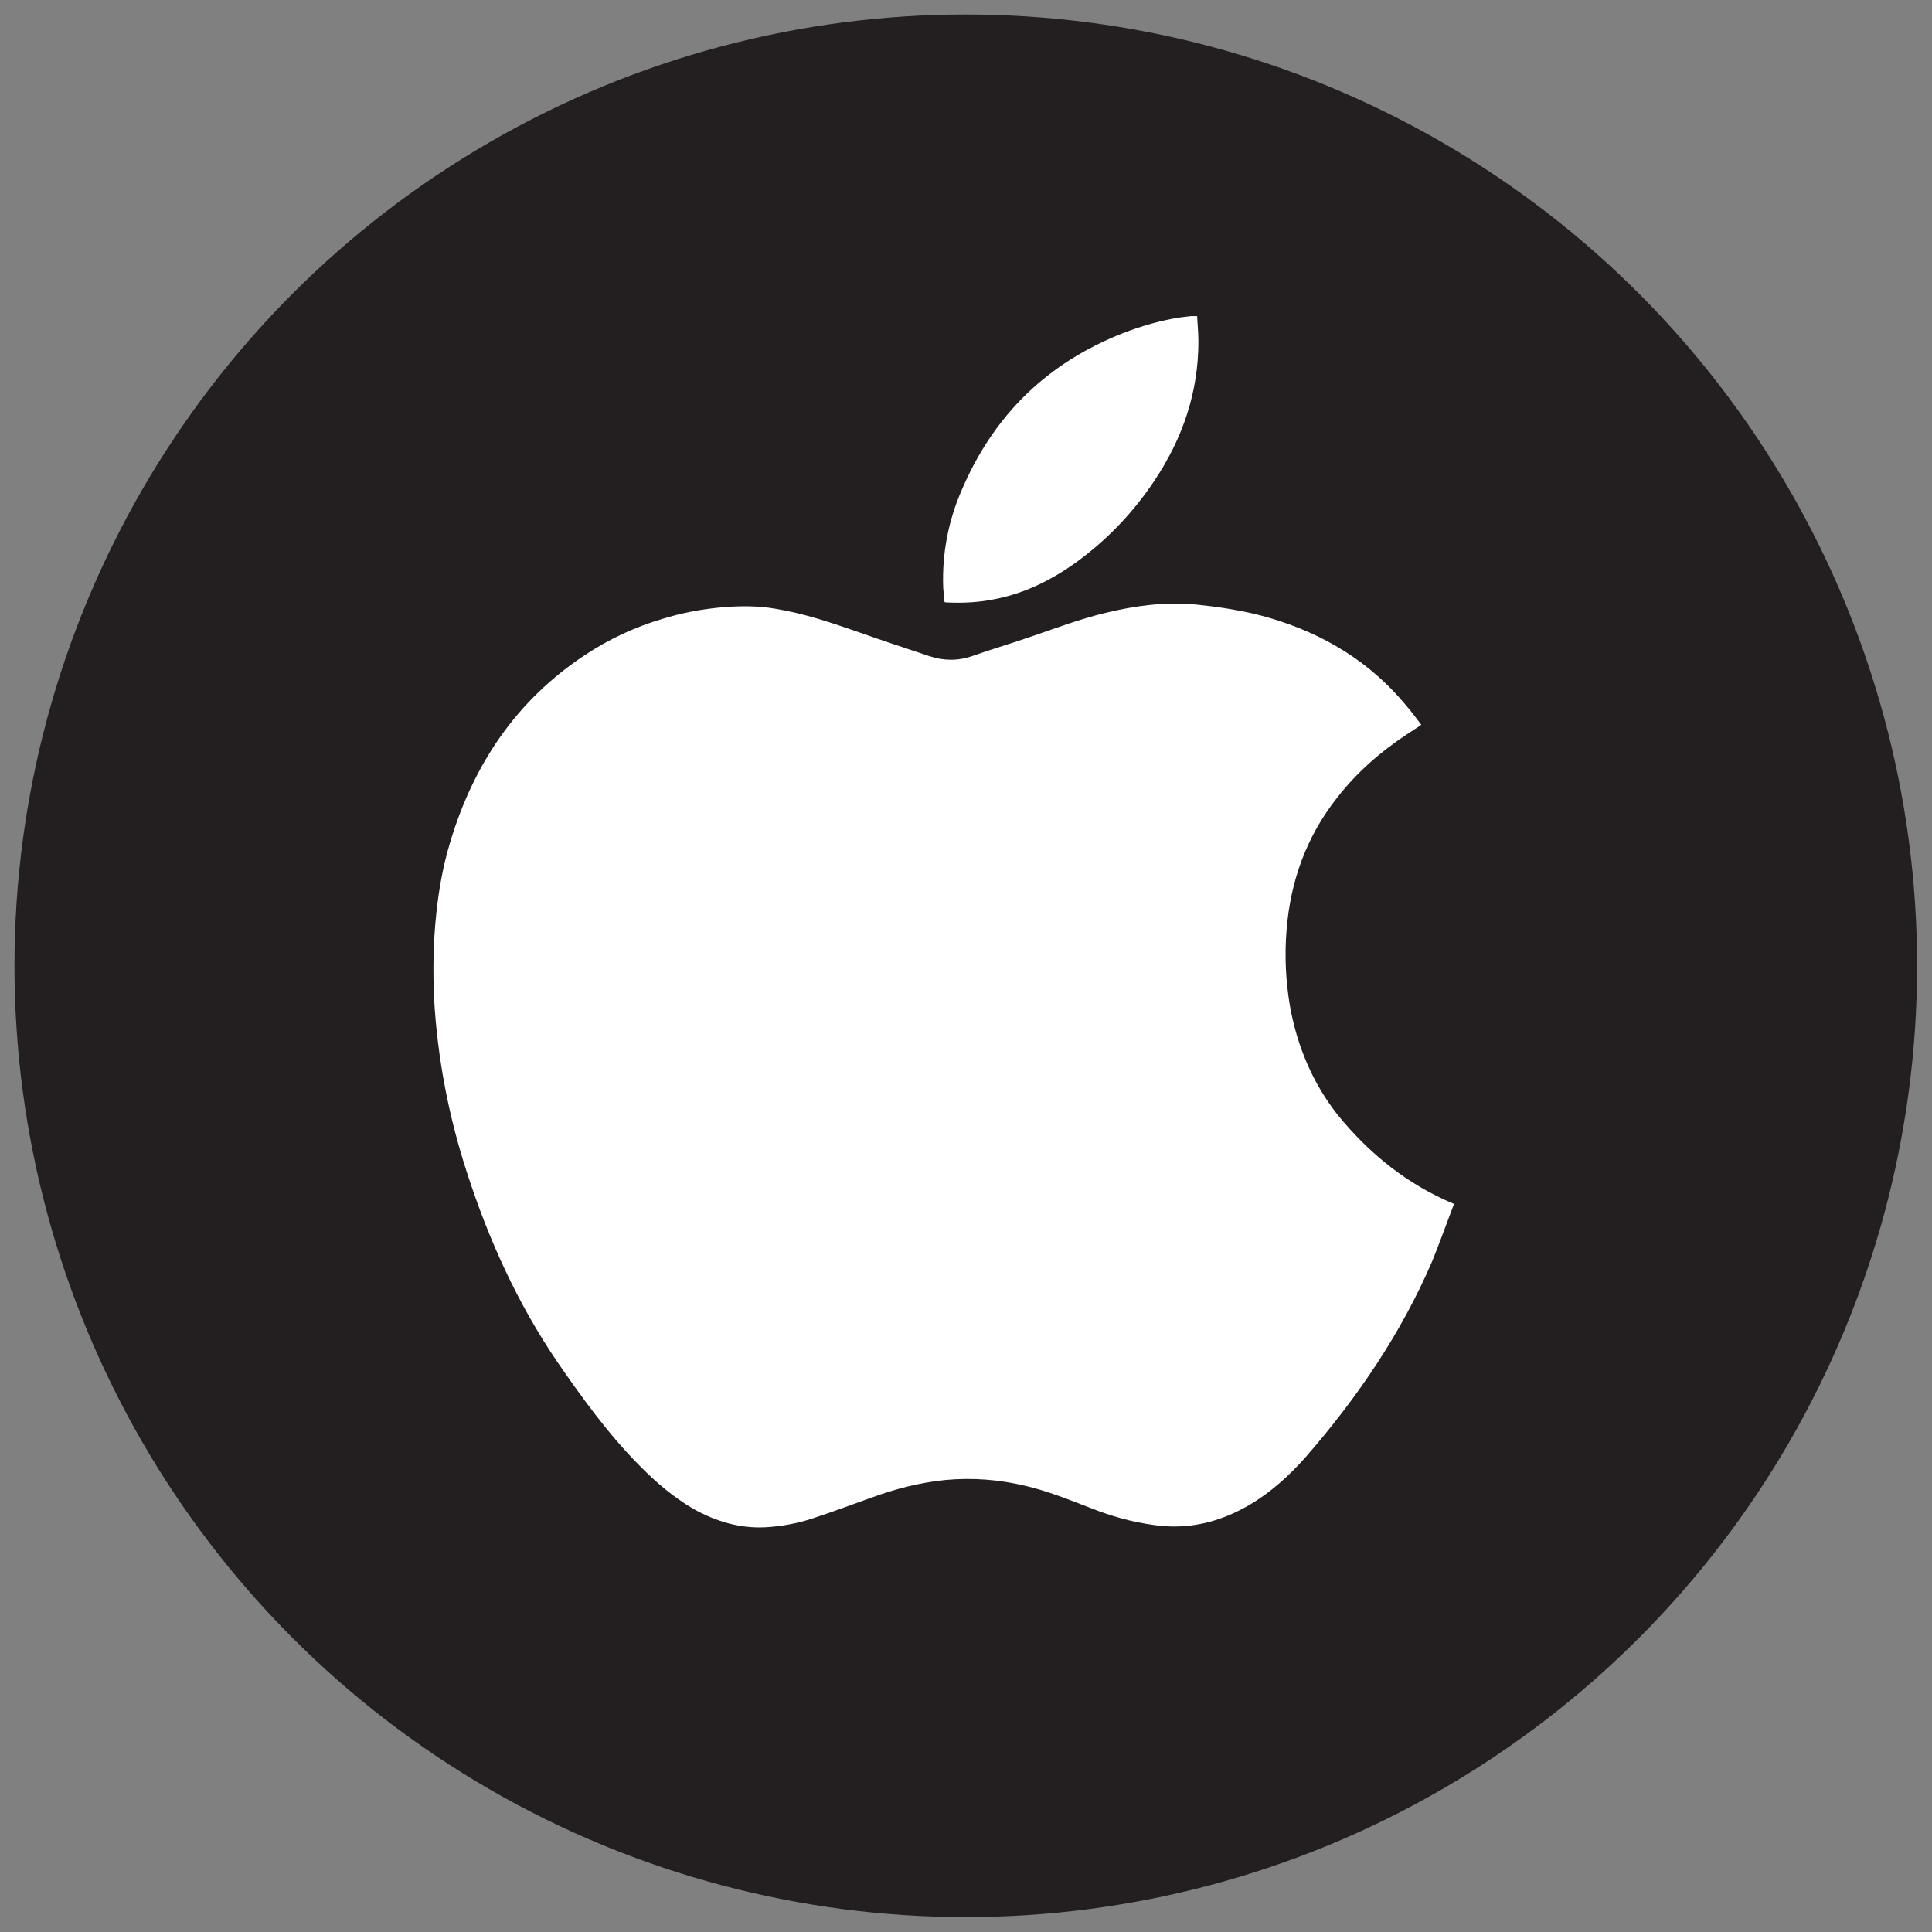 <?xml version="1.0" encoding="utf-8"?>
<!-- Generator: Adobe Illustrator 26.0.2, SVG Export Plug-In . SVG Version: 6.00 Build 0)  -->
<svg version="1.1" id="Layer_1" xmlns="http://www.w3.org/2000/svg" xmlns:xlink="http://www.w3.org/1999/xlink" x="0px" y="0px"
	 viewBox="0 0 453.5 453.5" style="enable-background:new 0 0 453.5 453.5;" xml:space="preserve">
<rect x="0" y="0" width="453.5" height="453.5" fill="#808080" stroke="none"/>
<style type="text/css">
	.st0{fill:#231F20;}
	.st1{fill:#FFFFFF;}
</style>
<g>
	<circle class="st0" cx="226.7" cy="226.7" r="223.3"/>
	<path class="st1" d="M341.3,282.6c0,0,0,0.1,0,0.1c-0.1,0.2-0.2,0.4-0.3,0.7c-1.6,4.2-3.1,8.4-4.8,12.6c-7.3,17-17.6,32.1-29.7,46
		c-3.9,4.4-8.2,8.3-13.3,11.3c-6.9,4-14.2,5.8-22.1,4.7c-5.3-0.7-10.3-2.1-15.3-4.1c-4.9-1.9-9.9-3.9-15-5.1
		c-6.2-1.5-12.5-2-18.9-1.4c-6,0.6-11.8,2.1-17.5,4.2c-4.5,1.6-9,3.3-13.6,4.8c-3.6,1.2-7.4,1.9-11.2,2.1c-6,0.3-11.6-1.4-16.8-4.3
		c-4.8-2.8-9-6.4-12.9-10.4c-7.2-7.3-13.2-15.6-19-24c-9.4-13.8-16.2-28.8-21.3-44.6c-4.3-13.2-6.9-26.8-7.7-40.7
		c-0.3-6.6-0.2-13.3,0.5-19.9c0.6-5.8,1.6-11.4,3.3-17c5.5-18.3,15.6-33.3,31.7-43.9c5.6-3.7,11.6-6.5,18-8.4
		c4.8-1.5,9.7-2.4,14.7-2.8c4-0.3,8-0.3,12,0.4c6.6,1.1,12.9,3.2,19.2,5.4c5.6,2,11.2,3.8,16.8,5.7c3.3,1.1,6.7,1.2,10.1,0
		c4.8-1.7,9.7-3.1,14.5-4.8c5.5-1.9,10.9-3.9,16.6-5.3c7-1.7,14.1-2.7,21.4-2c5.9,0.6,11.8,1.5,17.5,3.2
		c12.5,3.7,23.3,10.2,31.7,20.3c1.3,1.5,2.5,3.1,3.7,4.7c-0.1,0.1-0.2,0.2-0.2,0.2c-1.1,0.7-2.1,1.4-3.2,2.1
		c-6.2,4.1-11.7,8.9-16.3,14.8c-7.2,9.1-11,19.6-11.9,31.1c-0.5,6-0.2,12,0.8,17.9c1.7,9.4,5.3,18,11.2,25.5
		C321.4,270.8,330.3,278,341.3,282.6z"/>
	<path class="st1" d="M281,74.2c0.1,2,0.3,4,0.3,6c0,11.9-3.7,22.7-10.3,32.6c-5,7.5-11.1,13.9-18.4,19.2
		c-5.7,4.1-11.9,7.2-18.9,8.6c-3.8,0.8-7.7,1-11.6,0.8c-0.1,0-0.2,0-0.4-0.1c-0.1-1.1-0.2-2.2-0.3-3.3c-0.3-8.1,1.2-15.8,4.4-23.1
		c7.5-17.5,20-29.7,37.8-36.7c4.4-1.7,8.9-3,13.5-3.7c0.8-0.1,1.7-0.2,2.5-0.3C280.1,74.2,280.6,74.2,281,74.2z"/>
</g>
</svg>
